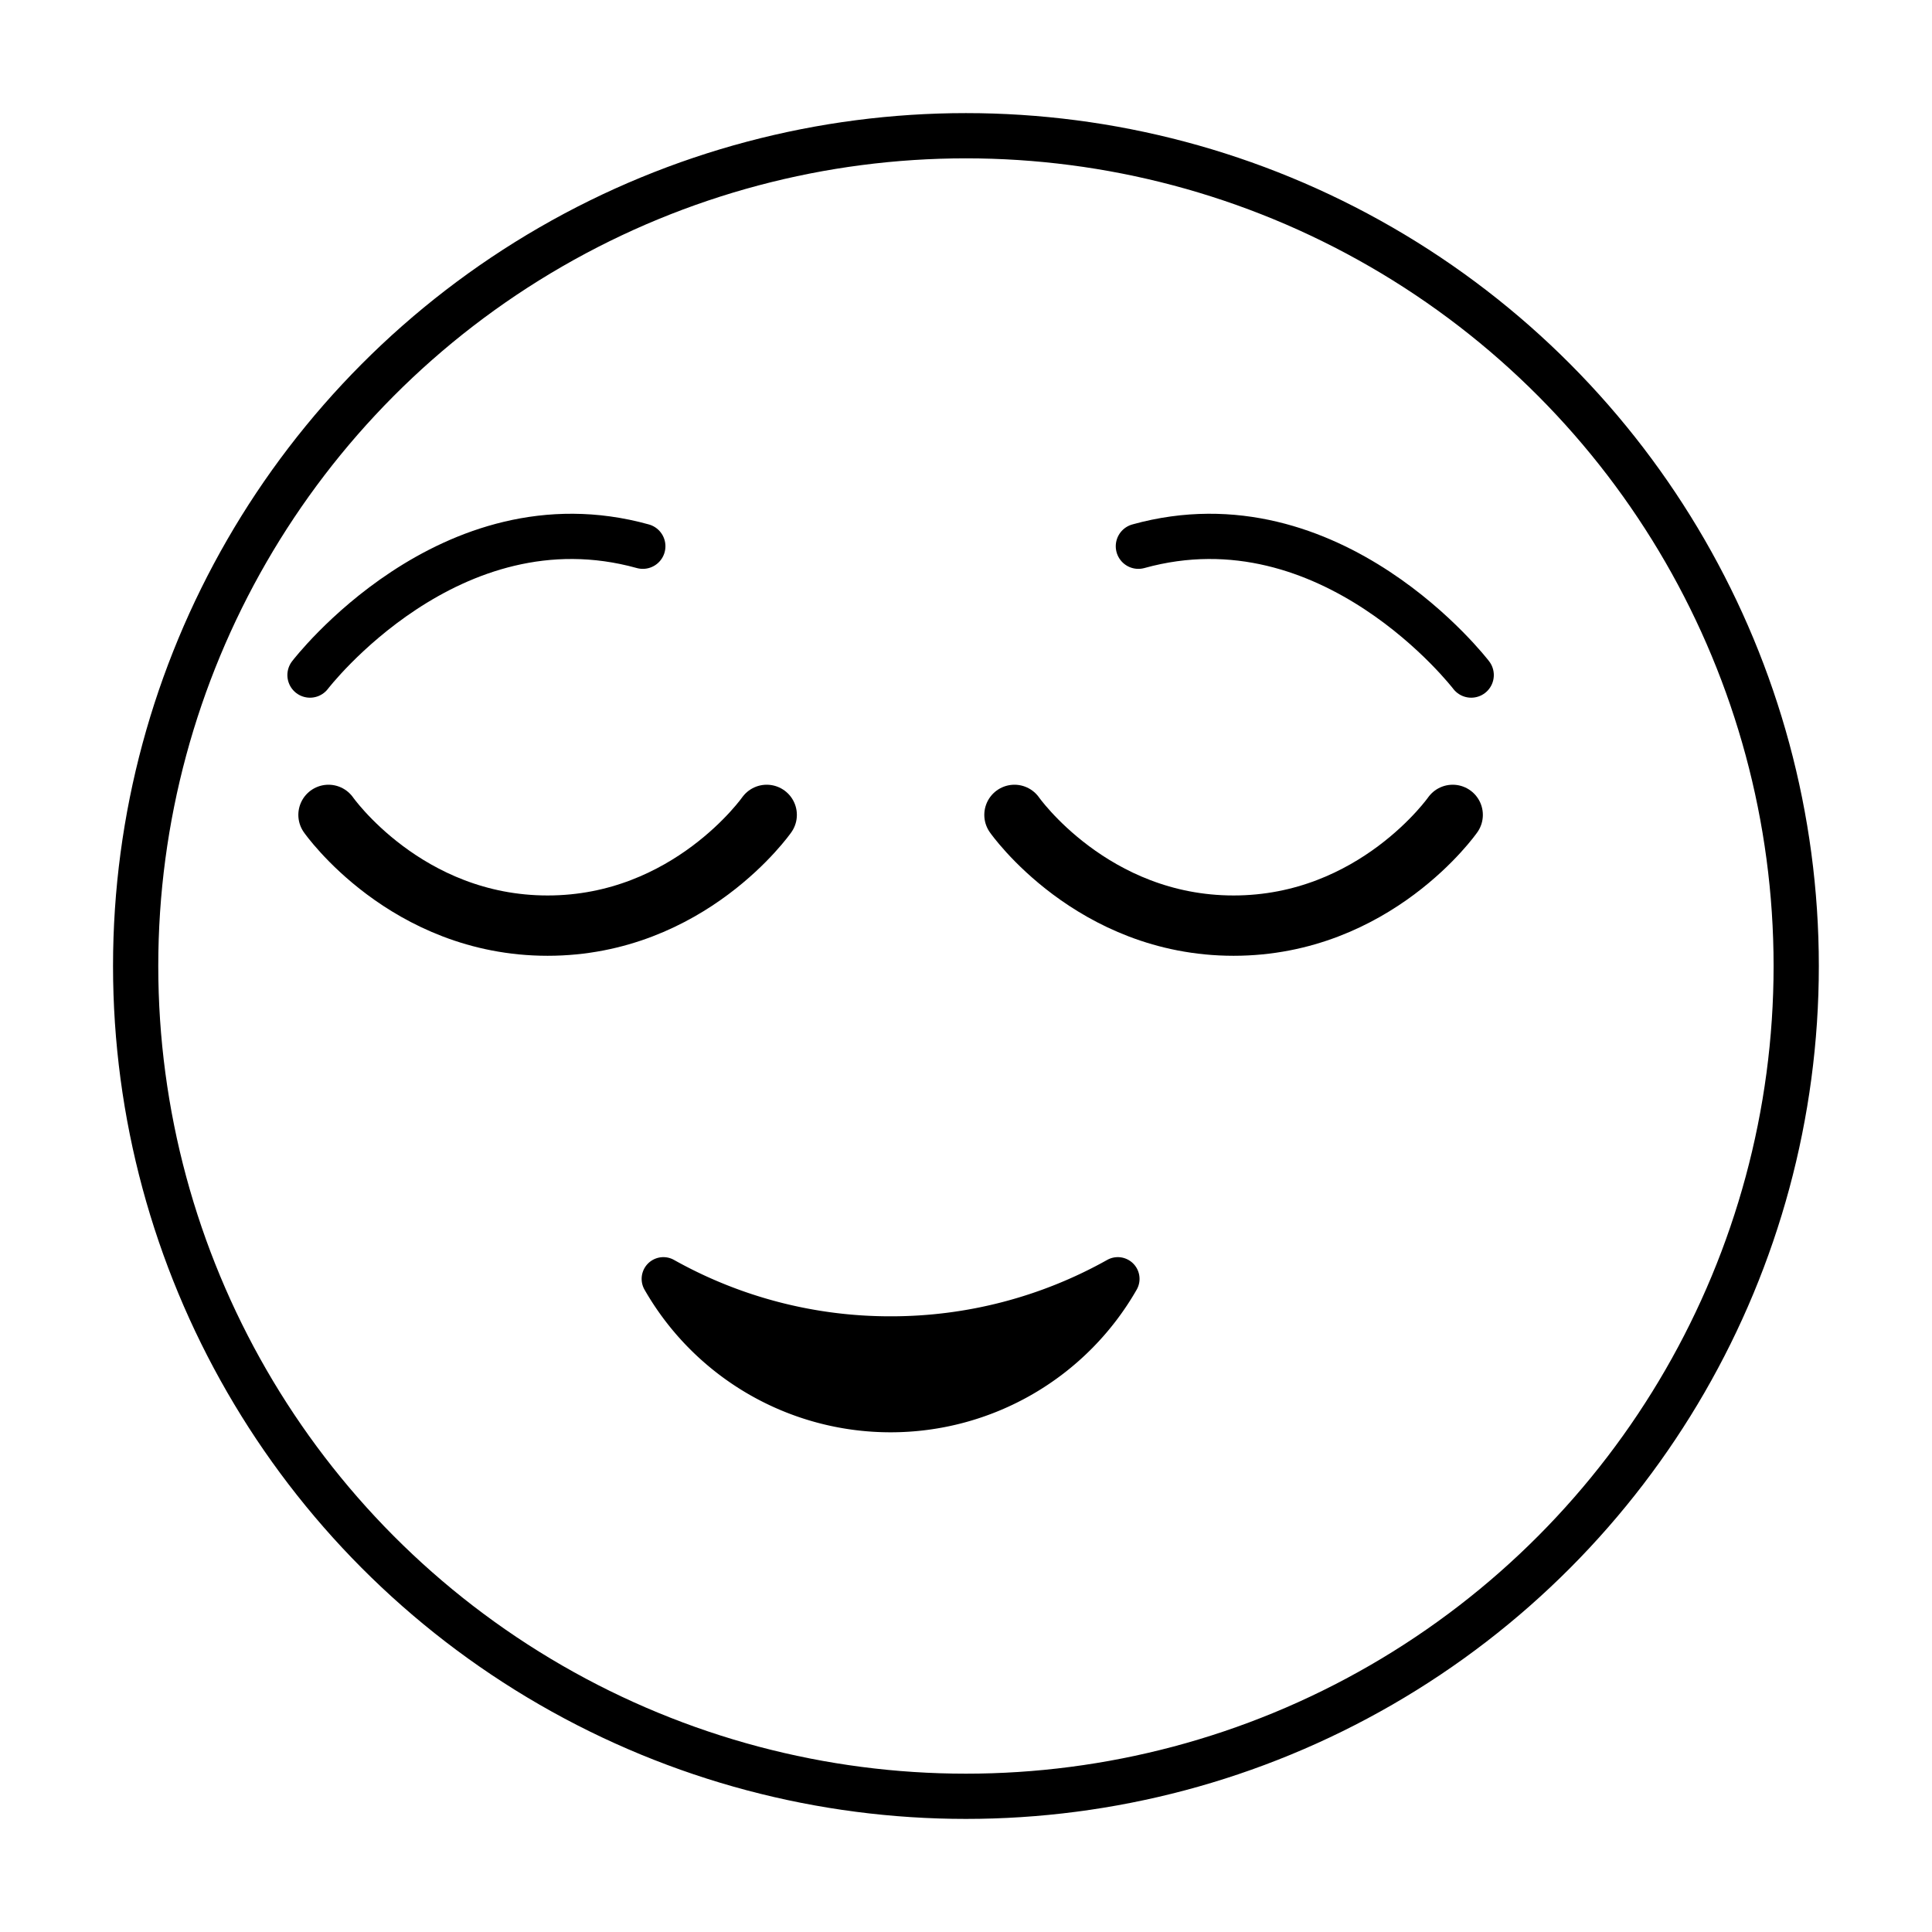 <svg xmlns="http://www.w3.org/2000/svg" xmlns:xlink="http://www.w3.org/1999/xlink" width="128.125" height="128.125" viewBox="0 0 128.125 128.125">
  <defs>
    <filter id="Ellipse_115" x="0" y="0" width="128.125" height="128.125" filterUnits="userSpaceOnUse">
      <feOffset dx="5" dy="5" input="SourceAlpha"/>
      <feGaussianBlur stdDeviation="2.5" result="blur"/>
      <feFlood flood-opacity="0.161"/>
      <feComposite operator="in" in2="blur"/>
      <feComposite in="SourceGraphic"/>
    </filter>
  </defs>
  <g id="Gruppe_279" data-name="Gruppe 279" transform="translate(120.576 -1681.759)">
    <g transform="matrix(1, 0, 0, 1, -120.58, 1681.76)" filter="url(#Ellipse_115)">
      <circle id="Ellipse_115-2" data-name="Ellipse 115" cx="55.062" cy="55.062" r="55.062" transform="translate(4 4)" fill="#fff" stroke="#000" stroke-miterlimit="10" stroke-width="3"/>
    </g>
    <g id="Gruppe_233" data-name="Gruppe 233">
      <path id="Pfad_293" data-name="Pfad 293" d="M-23.01,1726.528s-9.256-12.1-22.072-8.544" fill="none" stroke="#000" stroke-linecap="round" stroke-miterlimit="10" stroke-width="3"/>
      <path id="Pfad_294" data-name="Pfad 294" d="M-100.018,1726.528s9.256-12.1,22.072-8.544" fill="none" stroke="#000" stroke-linecap="round" stroke-miterlimit="10" stroke-width="3"/>
    </g>
    <g id="Gruppe_234" data-name="Gruppe 234">
      <path id="Pfad_295" data-name="Pfad 295" d="M-98.791,1735.8s5.141,7.344,14.53,7.344,14.531-7.344,14.531-7.344" fill="none" stroke="#000" stroke-linecap="round" stroke-miterlimit="10" stroke-width="4"/>
      <path id="Pfad_296" data-name="Pfad 296" d="M-24.237,1735.8s-5.142,7.344-14.531,7.344S-53.3,1735.8-53.3,1735.8" fill="none" stroke="#000" stroke-linecap="round" stroke-miterlimit="10" stroke-width="4"/>
    </g>
    <path id="Pfad_297" data-name="Pfad 297" d="M-61.514,1769.053a29.3,29.3,0,0,1-14.367-3.741,1.441,1.441,0,0,0-1.959,1.962,18.8,18.8,0,0,0,16.326,9.471,18.8,18.8,0,0,0,16.326-9.471,1.441,1.441,0,0,0-1.959-1.962A29.306,29.306,0,0,1-61.514,1769.053Z"/>
  </g>
</svg>
